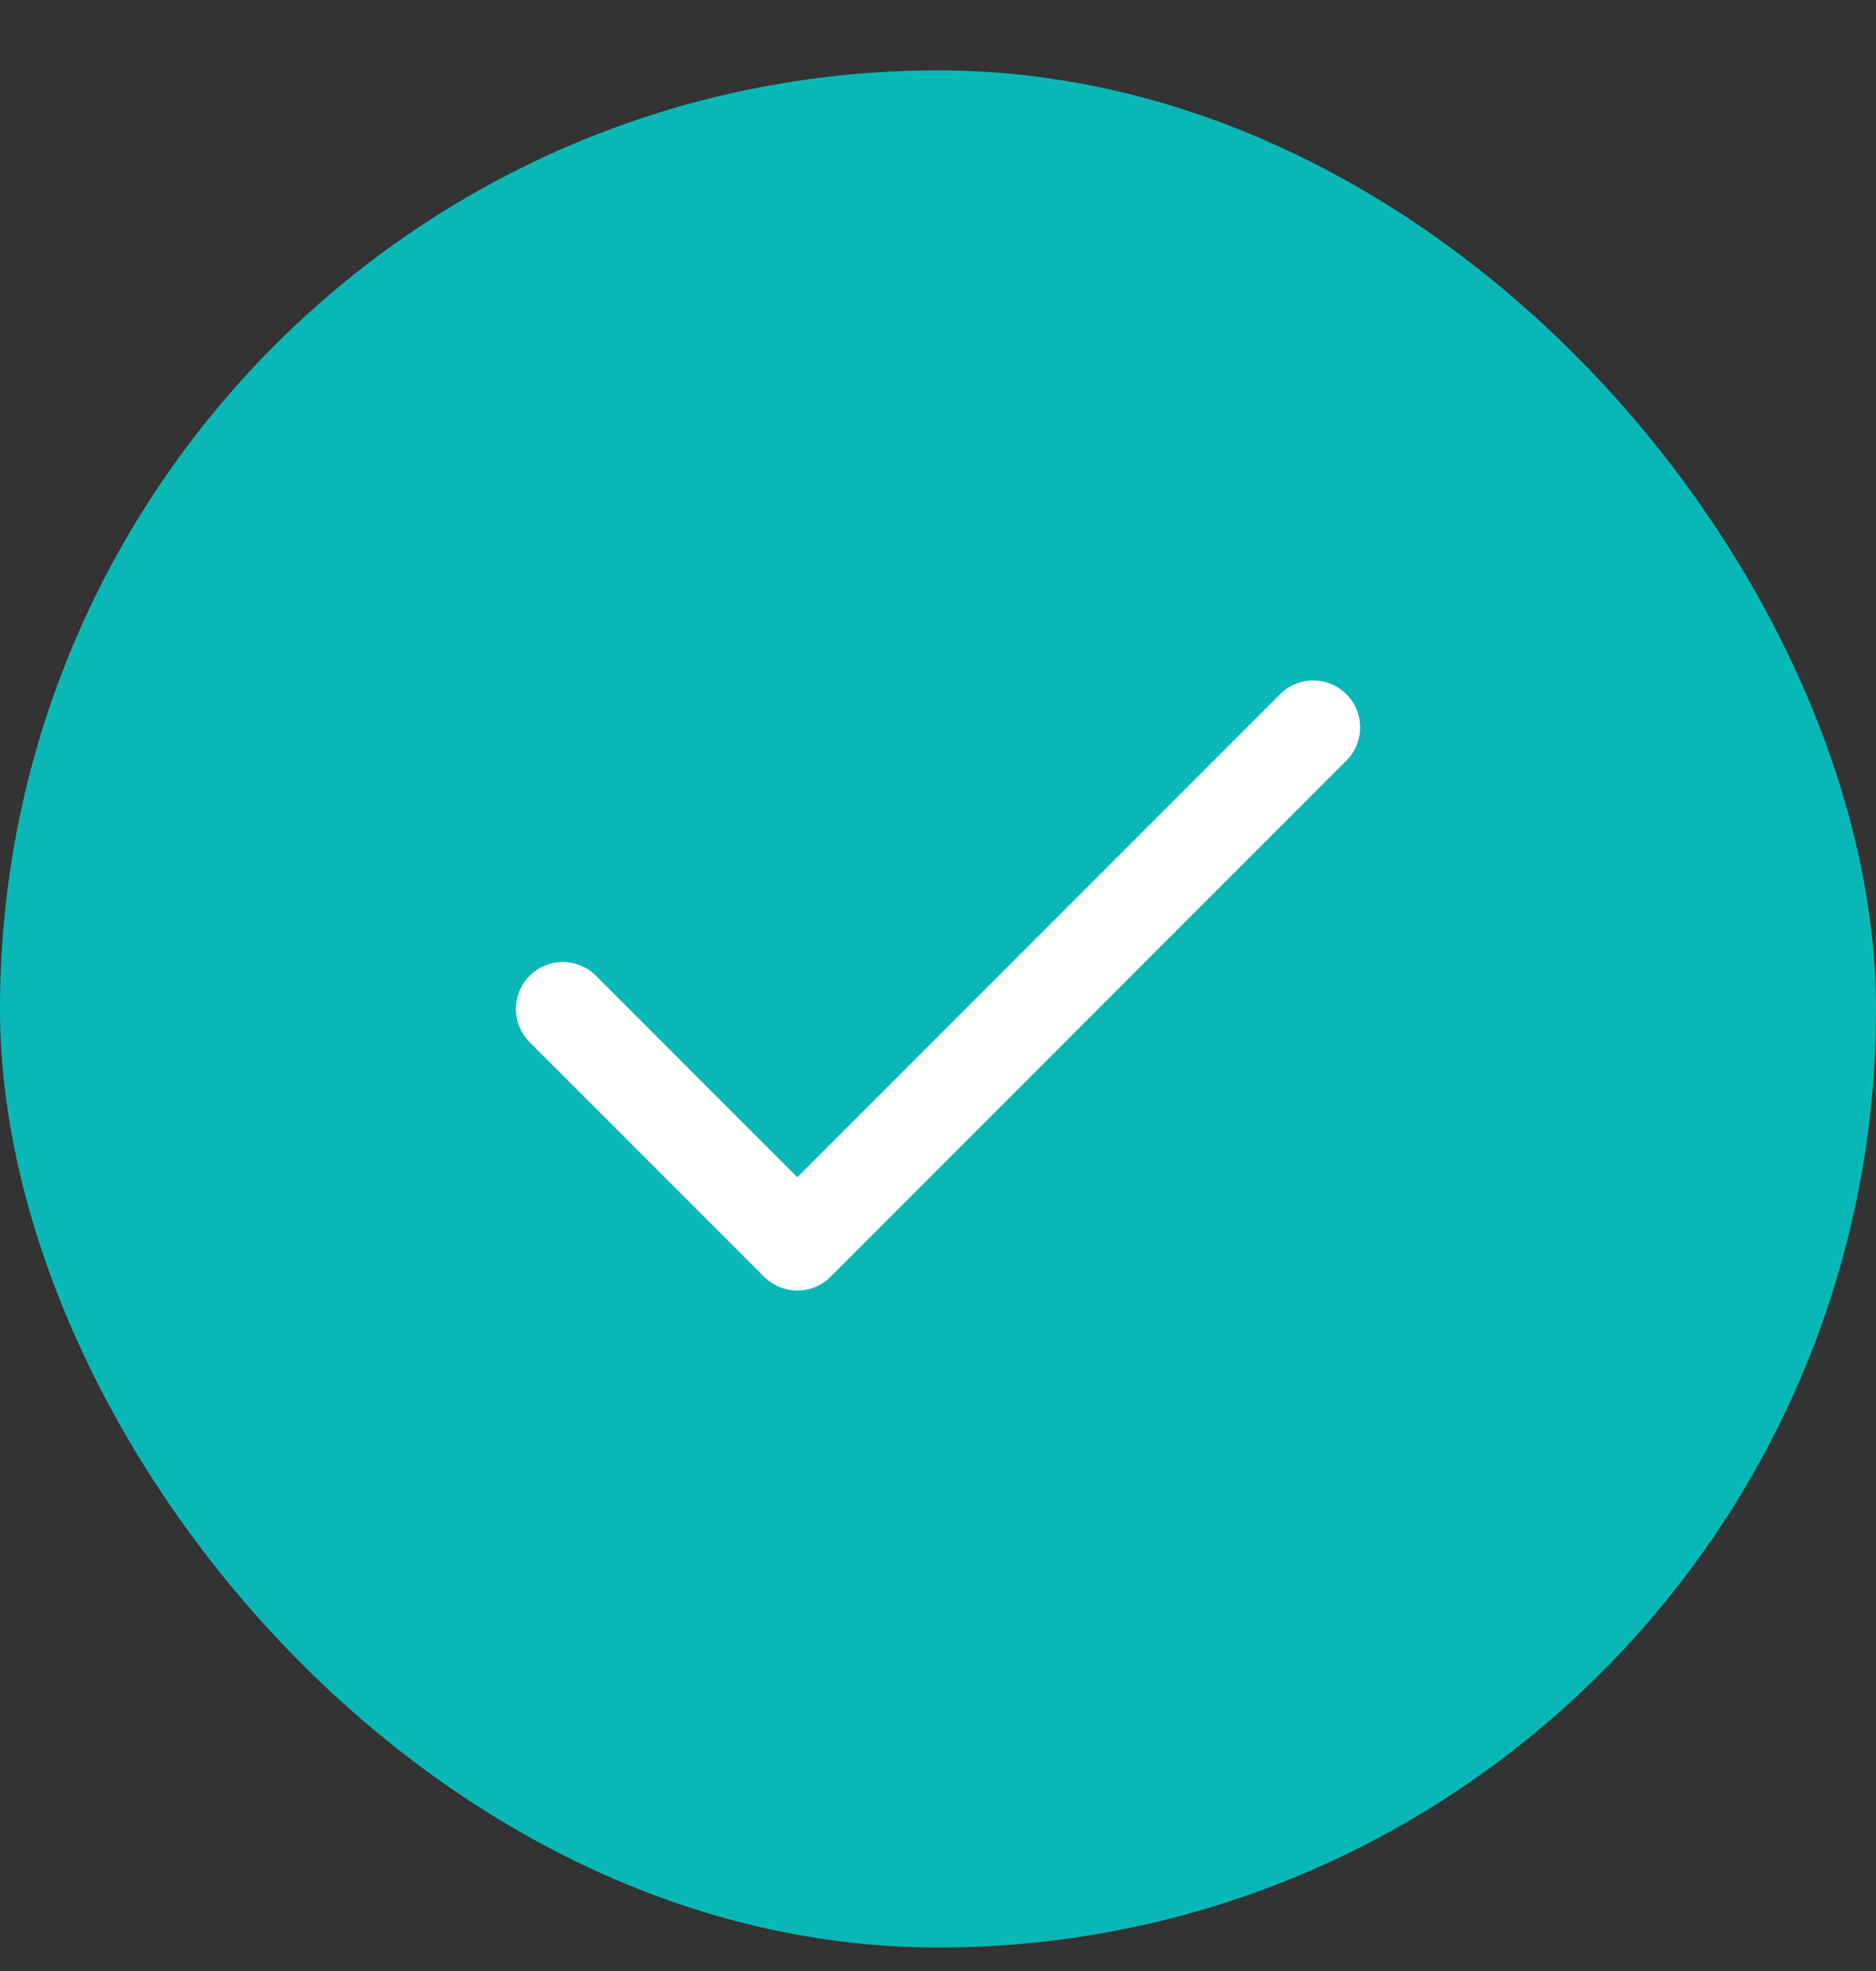 <svg width="20" height="21" viewBox="0 0 20 21" fill="none" xmlns="http://www.w3.org/2000/svg">
<rect x="0" y="0" width="20" height="21" fill="#333333" stroke="none"/>
<rect y="0.75" width="20" height="20" rx="10" fill="#09B8B6"/>
<path d="M14 7.75L8.5 13.25L6 10.75" stroke="white" stroke-linecap="round" stroke-linejoin="round"/>
</svg>
